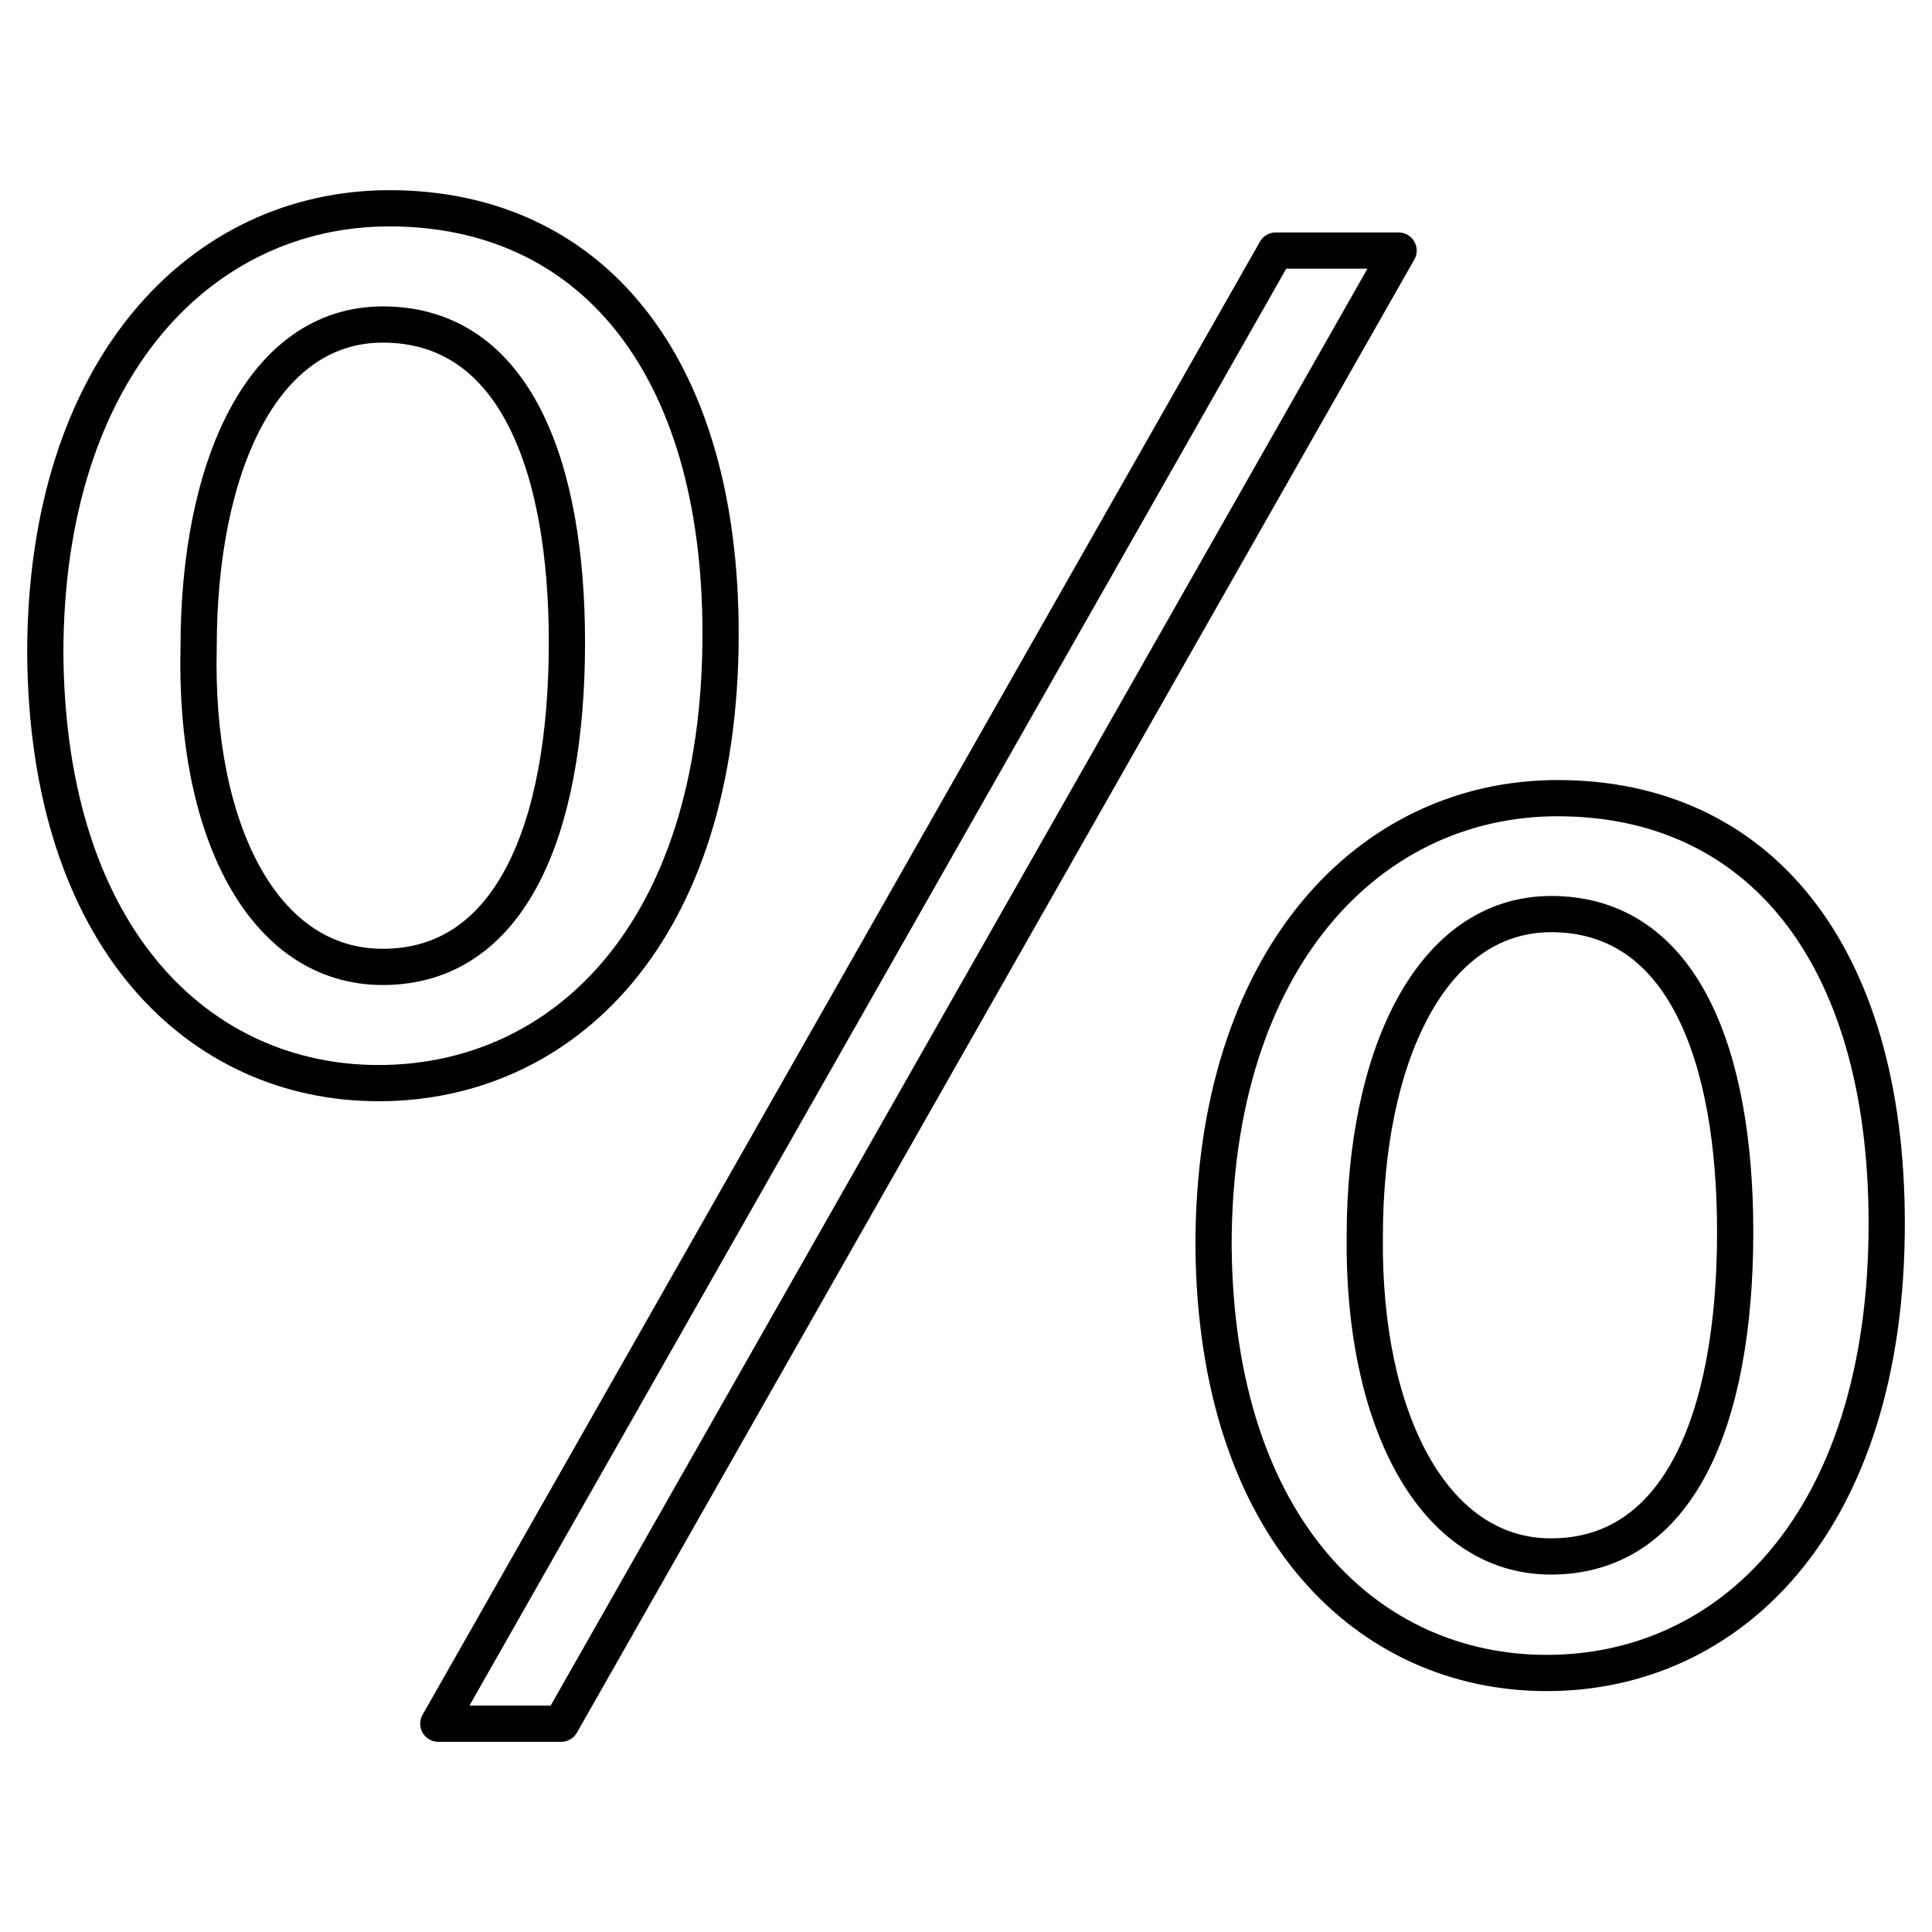 <?xml version="1.0" encoding="utf-8"?>
<!-- Generator: Adobe Illustrator 26.0.3, SVG Export Plug-In . SVG Version: 6.00 Build 0)  -->
<svg version="1.1" id="Layer_1" xmlns="http://www.w3.org/2000/svg" xmlns:xlink="http://www.w3.org/1999/xlink" x="0px" y="0px"
	 viewBox="0 0 640 640" style="enable-background:new 0 0 640 640;" xml:space="preserve">
<style type="text/css">
	.st0{fill:none;stroke:#000000;stroke-width:12;stroke-linecap:round;stroke-linejoin:round;}
	.st1{fill:none;stroke:#000000;stroke-width:12;}
</style>
<path class="st0" d="M145.2,571L422.6,83h40.7L185.9,571H145.2z"/>
<path class="st1" d="M238.7,209.9c0,99.5-52.3,148.9-113.3,148.9c-58.8,0-109.7-47.2-110.4-142.3C15,122,66.6,69,129,69
	C195.1,69,238.7,119.8,238.7,209.9z M65.8,214.3c-1.5,60.3,21.1,106,61,106c42.1,0,61-45,61-107.5c0-57.4-16.7-105.3-61-105.3
	C86.9,107.5,65.8,154.7,65.8,214.3z M625,405.3c0,99.5-52.3,148.9-112.6,148.9c-58.8,0-109.7-47.2-110.4-141.6
	c0-95.1,51.6-148.2,114-148.2C582.1,264.4,625,315.2,625,405.3z M452.1,409.6c-0.7,60.3,22.5,106,61.7,106c42.1,0,61-45,61-107.5
	c0-57.4-16.7-105.3-61-105.3C473.9,302.9,452.1,350.1,452.1,409.6z"/>
</svg>
